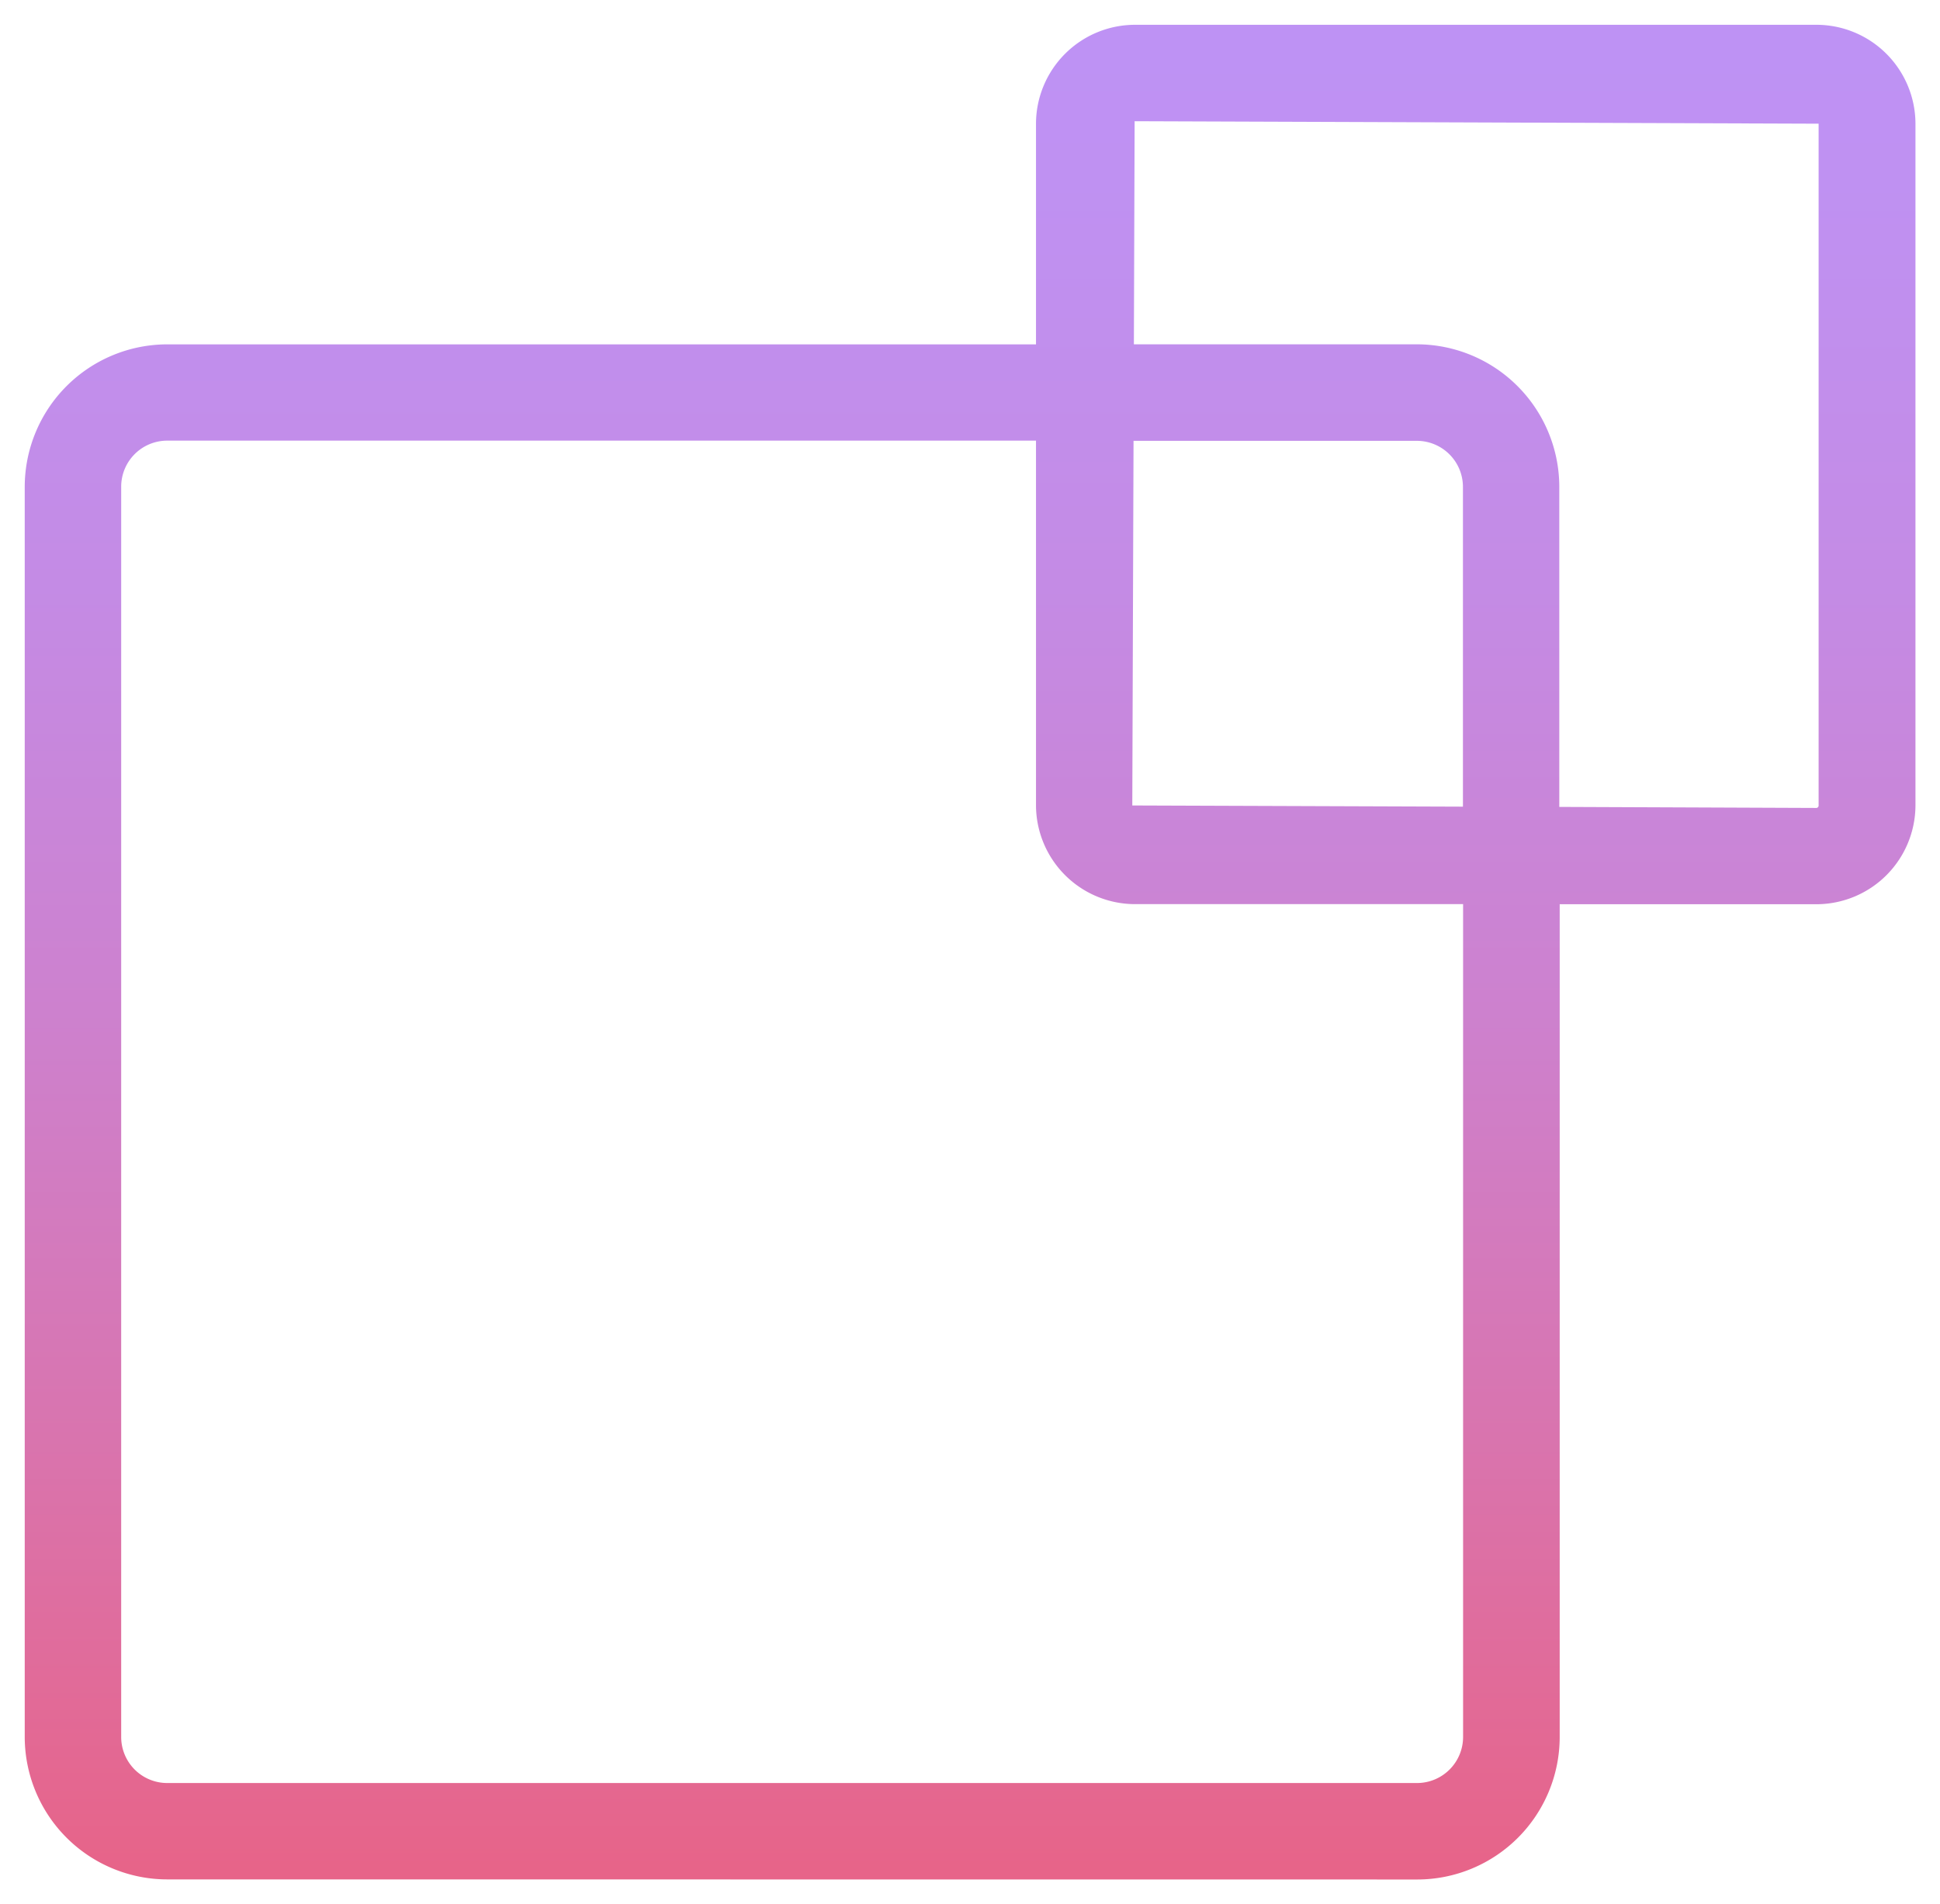 <svg xmlns="http://www.w3.org/2000/svg" xmlns:xlink="http://www.w3.org/1999/xlink" width="39.141" height="38.408" viewBox="0 0 39.141 38.408"><defs><style>.a{stroke:rgba(0,0,0,0);fill:url(#a);}</style><linearGradient id="a" x1="0.5" y1="1" x2="0.5" gradientUnits="objectBoundingBox"><stop offset="0" stop-color="#e76489"/><stop offset="0.21" stop-color="#d974ae"/><stop offset="0.42" stop-color="#cd81ce"/><stop offset="0.63" stop-color="#c48be5"/><stop offset="0.83" stop-color="#bf91f2"/><stop offset="1" stop-color="#bd93f7"/></linearGradient></defs><path class="a" d="M-6210.127,323.409a2.877,2.877,0,0,1-2.874-2.872V295.32a2.878,2.878,0,0,1,2.874-2.874h17.529v-4.452A2,2,0,0,1-6190.6,286h13.753a2,2,0,0,1,1.993,1.994v13.751a2,2,0,0,1-1.993,1.994h-5.185v16.8a2.876,2.876,0,0,1-2.874,2.872Zm-.928-28.088v25.216a.929.929,0,0,0,.928.928h25.216a.93.93,0,0,0,.93-.928v-16.8h-6.624a2,2,0,0,1-1.993-1.994v-7.355h-17.529A.929.929,0,0,0-6211.055,295.32Zm34.2,6.476a.048.048,0,0,0,.047-.05V287.995l-13.8-.05-.015,4.5h5.709a2.878,2.878,0,0,1,2.874,2.874v6.457Zm-13.8-.05,6.671.024v-6.45a.93.93,0,0,0-.93-.929h-5.716Z" transform="translate(6213.5 -285.5)"/></svg>